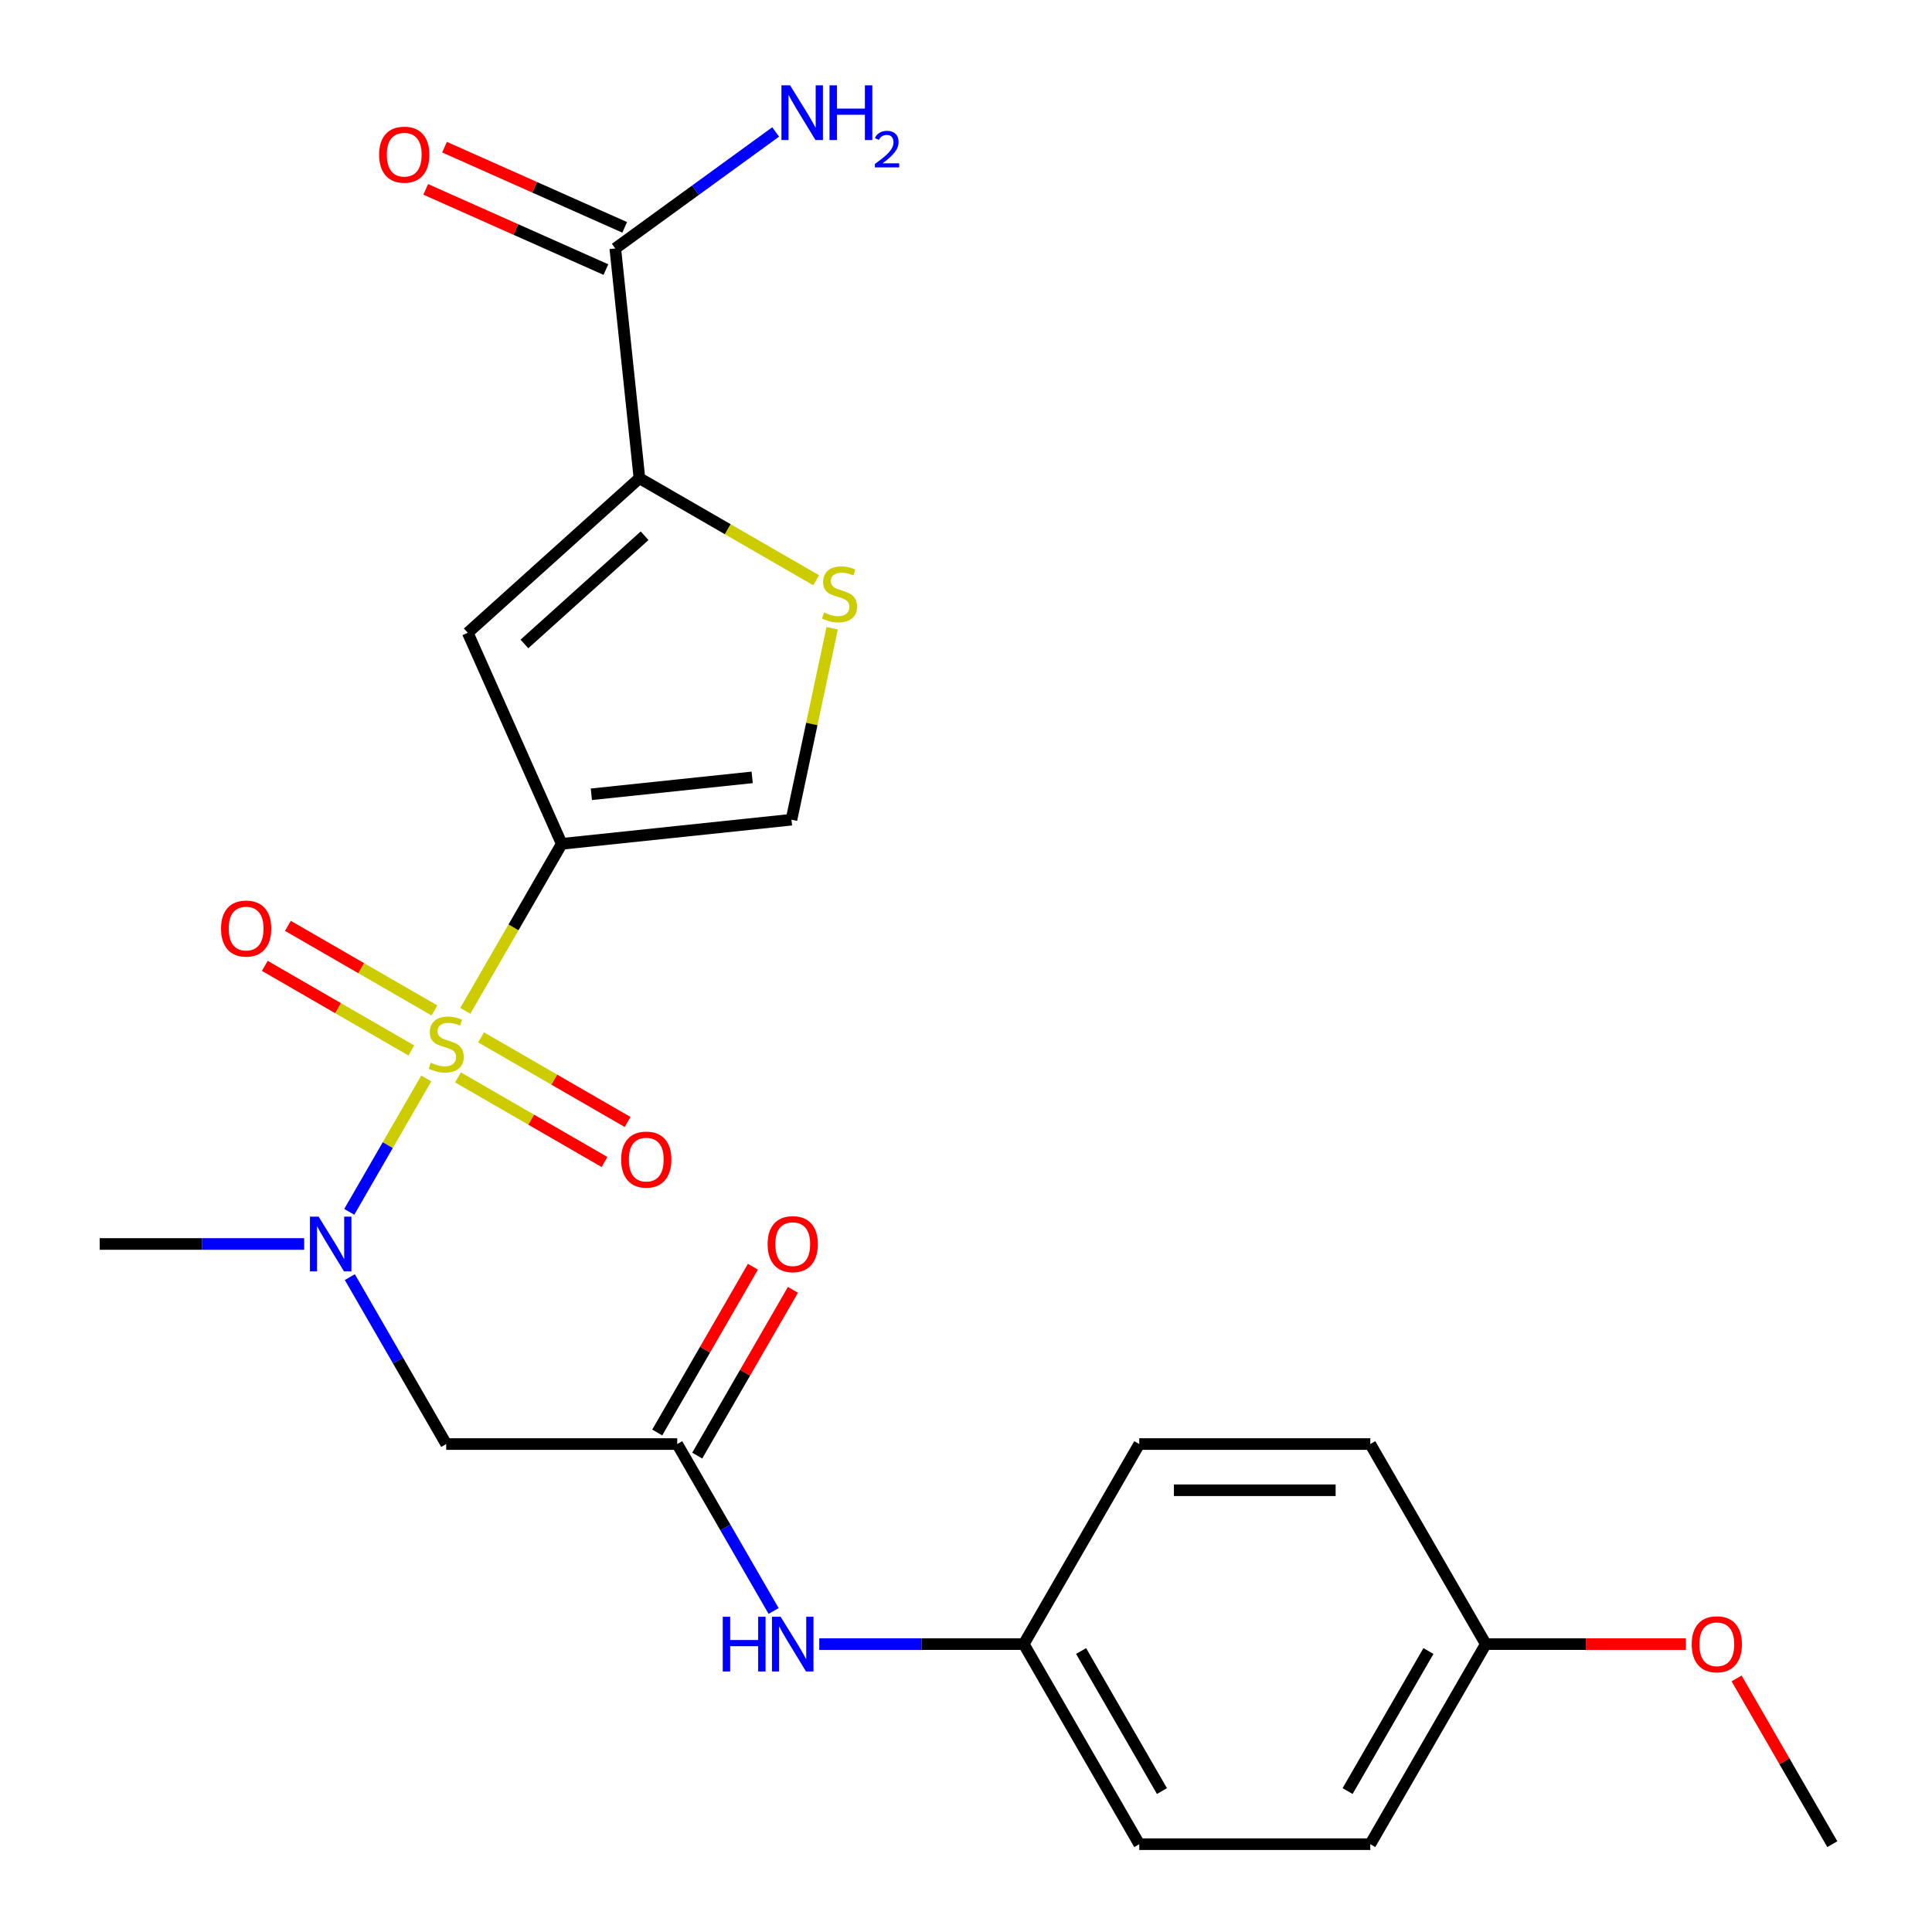 <?xml version='1.0' encoding='iso-8859-1'?>
<svg version='1.1' baseProfile='full'
              xmlns='http://www.w3.org/2000/svg'
                      xmlns:rdkit='http://www.rdkit.org/xml'
                      xmlns:xlink='http://www.w3.org/1999/xlink'
                  xml:space='preserve'
width='1000px' height='1000px' viewBox='0 0 1000 1000'>
<!-- END OF HEADER -->
<rect style='opacity:1.0;fill:#FFFFFF;stroke:none' width='1000' height='1000' x='0' y='0'> </rect>
<path class='bond-0' d='M 240.836,523.219 L 265.791,479.997' style='fill:none;fill-rule:evenodd;stroke:#CCCC00;stroke-width:6px;stroke-linecap:butt;stroke-linejoin:miter;stroke-opacity:1' />
<path class='bond-0' d='M 265.791,479.997 L 290.745,436.775' style='fill:none;fill-rule:evenodd;stroke:#000000;stroke-width:6px;stroke-linecap:butt;stroke-linejoin:miter;stroke-opacity:1' />
<path class='bond-3' d='M 220.642,558.198 L 200.708,592.724' style='fill:none;fill-rule:evenodd;stroke:#CCCC00;stroke-width:6px;stroke-linecap:butt;stroke-linejoin:miter;stroke-opacity:1' />
<path class='bond-3' d='M 200.708,592.724 L 180.775,627.249' style='fill:none;fill-rule:evenodd;stroke:#0000FF;stroke-width:6px;stroke-linecap:butt;stroke-linejoin:miter;stroke-opacity:1' />
<path class='bond-9' d='M 237.049,557.652 L 274.971,579.547' style='fill:none;fill-rule:evenodd;stroke:#CCCC00;stroke-width:6px;stroke-linecap:butt;stroke-linejoin:miter;stroke-opacity:1' />
<path class='bond-9' d='M 274.971,579.547 L 312.893,601.441' style='fill:none;fill-rule:evenodd;stroke:#FF0000;stroke-width:6px;stroke-linecap:butt;stroke-linejoin:miter;stroke-opacity:1' />
<path class='bond-9' d='M 249.006,536.942 L 286.928,558.836' style='fill:none;fill-rule:evenodd;stroke:#CCCC00;stroke-width:6px;stroke-linecap:butt;stroke-linejoin:miter;stroke-opacity:1' />
<path class='bond-9' d='M 286.928,558.836 L 324.85,580.73' style='fill:none;fill-rule:evenodd;stroke:#FF0000;stroke-width:6px;stroke-linecap:butt;stroke-linejoin:miter;stroke-opacity:1' />
<path class='bond-10' d='M 224.868,523.005 L 186.946,501.111' style='fill:none;fill-rule:evenodd;stroke:#CCCC00;stroke-width:6px;stroke-linecap:butt;stroke-linejoin:miter;stroke-opacity:1' />
<path class='bond-10' d='M 186.946,501.111 L 149.024,479.217' style='fill:none;fill-rule:evenodd;stroke:#FF0000;stroke-width:6px;stroke-linecap:butt;stroke-linejoin:miter;stroke-opacity:1' />
<path class='bond-10' d='M 212.91,543.716 L 174.988,521.822' style='fill:none;fill-rule:evenodd;stroke:#CCCC00;stroke-width:6px;stroke-linecap:butt;stroke-linejoin:miter;stroke-opacity:1' />
<path class='bond-10' d='M 174.988,521.822 L 137.066,499.928' style='fill:none;fill-rule:evenodd;stroke:#FF0000;stroke-width:6px;stroke-linecap:butt;stroke-linejoin:miter;stroke-opacity:1' />
<path class='bond-1' d='M 290.745,436.775 L 242.11,327.538' style='fill:none;fill-rule:evenodd;stroke:#000000;stroke-width:6px;stroke-linecap:butt;stroke-linejoin:miter;stroke-opacity:1' />
<path class='bond-5' d='M 290.745,436.775 L 409.664,424.276' style='fill:none;fill-rule:evenodd;stroke:#000000;stroke-width:6px;stroke-linecap:butt;stroke-linejoin:miter;stroke-opacity:1' />
<path class='bond-5' d='M 306.084,411.116 L 389.327,402.367' style='fill:none;fill-rule:evenodd;stroke:#000000;stroke-width:6px;stroke-linecap:butt;stroke-linejoin:miter;stroke-opacity:1' />
<path class='bond-2' d='M 242.11,327.538 L 330.971,247.528' style='fill:none;fill-rule:evenodd;stroke:#000000;stroke-width:6px;stroke-linecap:butt;stroke-linejoin:miter;stroke-opacity:1' />
<path class='bond-2' d='M 271.442,333.309 L 333.644,277.301' style='fill:none;fill-rule:evenodd;stroke:#000000;stroke-width:6px;stroke-linecap:butt;stroke-linejoin:miter;stroke-opacity:1' />
<path class='bond-8' d='M 330.971,247.528 L 318.472,128.609' style='fill:none;fill-rule:evenodd;stroke:#000000;stroke-width:6px;stroke-linecap:butt;stroke-linejoin:miter;stroke-opacity:1' />
<path class='bond-24' d='M 330.971,247.528 L 376.714,273.937' style='fill:none;fill-rule:evenodd;stroke:#000000;stroke-width:6px;stroke-linecap:butt;stroke-linejoin:miter;stroke-opacity:1' />
<path class='bond-24' d='M 376.714,273.937 L 422.456,300.346' style='fill:none;fill-rule:evenodd;stroke:#CCCC00;stroke-width:6px;stroke-linecap:butt;stroke-linejoin:miter;stroke-opacity:1' />
<path class='bond-6' d='M 181.073,661.032 L 206.015,704.235' style='fill:none;fill-rule:evenodd;stroke:#0000FF;stroke-width:6px;stroke-linecap:butt;stroke-linejoin:miter;stroke-opacity:1' />
<path class='bond-6' d='M 206.015,704.235 L 230.958,747.437' style='fill:none;fill-rule:evenodd;stroke:#000000;stroke-width:6px;stroke-linecap:butt;stroke-linejoin:miter;stroke-opacity:1' />
<path class='bond-21' d='M 157.442,643.883 L 104.52,643.883' style='fill:none;fill-rule:evenodd;stroke:#0000FF;stroke-width:6px;stroke-linecap:butt;stroke-linejoin:miter;stroke-opacity:1' />
<path class='bond-21' d='M 104.52,643.883 L 51.597,643.883' style='fill:none;fill-rule:evenodd;stroke:#000000;stroke-width:6px;stroke-linecap:butt;stroke-linejoin:miter;stroke-opacity:1' />
<path class='bond-4' d='M 430.727,325.184 L 420.196,374.73' style='fill:none;fill-rule:evenodd;stroke:#CCCC00;stroke-width:6px;stroke-linecap:butt;stroke-linejoin:miter;stroke-opacity:1' />
<path class='bond-4' d='M 420.196,374.73 L 409.664,424.276' style='fill:none;fill-rule:evenodd;stroke:#000000;stroke-width:6px;stroke-linecap:butt;stroke-linejoin:miter;stroke-opacity:1' />
<path class='bond-7' d='M 230.958,747.437 L 350.532,747.437' style='fill:none;fill-rule:evenodd;stroke:#000000;stroke-width:6px;stroke-linecap:butt;stroke-linejoin:miter;stroke-opacity:1' />
<path class='bond-11' d='M 350.532,747.437 L 375.475,790.64' style='fill:none;fill-rule:evenodd;stroke:#000000;stroke-width:6px;stroke-linecap:butt;stroke-linejoin:miter;stroke-opacity:1' />
<path class='bond-11' d='M 375.475,790.64 L 400.418,833.842' style='fill:none;fill-rule:evenodd;stroke:#0000FF;stroke-width:6px;stroke-linecap:butt;stroke-linejoin:miter;stroke-opacity:1' />
<path class='bond-13' d='M 360.888,753.416 L 385.658,710.513' style='fill:none;fill-rule:evenodd;stroke:#000000;stroke-width:6px;stroke-linecap:butt;stroke-linejoin:miter;stroke-opacity:1' />
<path class='bond-13' d='M 385.658,710.513 L 410.427,667.611' style='fill:none;fill-rule:evenodd;stroke:#FF0000;stroke-width:6px;stroke-linecap:butt;stroke-linejoin:miter;stroke-opacity:1' />
<path class='bond-13' d='M 340.177,741.458 L 364.947,698.556' style='fill:none;fill-rule:evenodd;stroke:#000000;stroke-width:6px;stroke-linecap:butt;stroke-linejoin:miter;stroke-opacity:1' />
<path class='bond-13' d='M 364.947,698.556 L 389.716,655.654' style='fill:none;fill-rule:evenodd;stroke:#FF0000;stroke-width:6px;stroke-linecap:butt;stroke-linejoin:miter;stroke-opacity:1' />
<path class='bond-12' d='M 323.336,117.685 L 276.712,96.927' style='fill:none;fill-rule:evenodd;stroke:#000000;stroke-width:6px;stroke-linecap:butt;stroke-linejoin:miter;stroke-opacity:1' />
<path class='bond-12' d='M 276.712,96.927 L 230.089,76.169' style='fill:none;fill-rule:evenodd;stroke:#FF0000;stroke-width:6px;stroke-linecap:butt;stroke-linejoin:miter;stroke-opacity:1' />
<path class='bond-12' d='M 313.609,139.532 L 266.985,118.774' style='fill:none;fill-rule:evenodd;stroke:#000000;stroke-width:6px;stroke-linecap:butt;stroke-linejoin:miter;stroke-opacity:1' />
<path class='bond-12' d='M 266.985,118.774 L 220.362,98.016' style='fill:none;fill-rule:evenodd;stroke:#FF0000;stroke-width:6px;stroke-linecap:butt;stroke-linejoin:miter;stroke-opacity:1' />
<path class='bond-14' d='M 318.472,128.609 L 359.976,98.454' style='fill:none;fill-rule:evenodd;stroke:#000000;stroke-width:6px;stroke-linecap:butt;stroke-linejoin:miter;stroke-opacity:1' />
<path class='bond-14' d='M 359.976,98.454 L 401.48,68.3' style='fill:none;fill-rule:evenodd;stroke:#0000FF;stroke-width:6px;stroke-linecap:butt;stroke-linejoin:miter;stroke-opacity:1' />
<path class='bond-15' d='M 424.049,850.991 L 476.971,850.991' style='fill:none;fill-rule:evenodd;stroke:#0000FF;stroke-width:6px;stroke-linecap:butt;stroke-linejoin:miter;stroke-opacity:1' />
<path class='bond-15' d='M 476.971,850.991 L 529.894,850.991' style='fill:none;fill-rule:evenodd;stroke:#000000;stroke-width:6px;stroke-linecap:butt;stroke-linejoin:miter;stroke-opacity:1' />
<path class='bond-17' d='M 529.894,850.991 L 589.681,747.437' style='fill:none;fill-rule:evenodd;stroke:#000000;stroke-width:6px;stroke-linecap:butt;stroke-linejoin:miter;stroke-opacity:1' />
<path class='bond-18' d='M 529.894,850.991 L 589.681,954.545' style='fill:none;fill-rule:evenodd;stroke:#000000;stroke-width:6px;stroke-linecap:butt;stroke-linejoin:miter;stroke-opacity:1' />
<path class='bond-18' d='M 559.572,854.567 L 601.423,927.055' style='fill:none;fill-rule:evenodd;stroke:#000000;stroke-width:6px;stroke-linecap:butt;stroke-linejoin:miter;stroke-opacity:1' />
<path class='bond-16' d='M 769.042,850.991 L 709.255,954.545' style='fill:none;fill-rule:evenodd;stroke:#000000;stroke-width:6px;stroke-linecap:butt;stroke-linejoin:miter;stroke-opacity:1' />
<path class='bond-16' d='M 739.363,854.567 L 697.512,927.055' style='fill:none;fill-rule:evenodd;stroke:#000000;stroke-width:6px;stroke-linecap:butt;stroke-linejoin:miter;stroke-opacity:1' />
<path class='bond-22' d='M 769.042,850.991 L 820.834,850.991' style='fill:none;fill-rule:evenodd;stroke:#000000;stroke-width:6px;stroke-linecap:butt;stroke-linejoin:miter;stroke-opacity:1' />
<path class='bond-22' d='M 820.834,850.991 L 872.626,850.991' style='fill:none;fill-rule:evenodd;stroke:#FF0000;stroke-width:6px;stroke-linecap:butt;stroke-linejoin:miter;stroke-opacity:1' />
<path class='bond-25' d='M 769.042,850.991 L 709.255,747.437' style='fill:none;fill-rule:evenodd;stroke:#000000;stroke-width:6px;stroke-linecap:butt;stroke-linejoin:miter;stroke-opacity:1' />
<path class='bond-20' d='M 589.681,747.437 L 709.255,747.437' style='fill:none;fill-rule:evenodd;stroke:#000000;stroke-width:6px;stroke-linecap:butt;stroke-linejoin:miter;stroke-opacity:1' />
<path class='bond-20' d='M 607.617,771.352 L 691.318,771.352' style='fill:none;fill-rule:evenodd;stroke:#000000;stroke-width:6px;stroke-linecap:butt;stroke-linejoin:miter;stroke-opacity:1' />
<path class='bond-19' d='M 589.681,954.545 L 709.255,954.545' style='fill:none;fill-rule:evenodd;stroke:#000000;stroke-width:6px;stroke-linecap:butt;stroke-linejoin:miter;stroke-opacity:1' />
<path class='bond-23' d='M 898.863,868.741 L 923.633,911.643' style='fill:none;fill-rule:evenodd;stroke:#FF0000;stroke-width:6px;stroke-linecap:butt;stroke-linejoin:miter;stroke-opacity:1' />
<path class='bond-23' d='M 923.633,911.643 L 948.403,954.545' style='fill:none;fill-rule:evenodd;stroke:#000000;stroke-width:6px;stroke-linecap:butt;stroke-linejoin:miter;stroke-opacity:1' />
<path  class='atom-0' d='M 222.958 550.049
Q 223.278 550.169, 224.598 550.729
Q 225.918 551.289, 227.358 551.649
Q 228.838 551.969, 230.278 551.969
Q 232.958 551.969, 234.518 550.689
Q 236.078 549.369, 236.078 547.089
Q 236.078 545.529, 235.278 544.569
Q 234.518 543.609, 233.318 543.089
Q 232.118 542.569, 230.118 541.969
Q 227.598 541.209, 226.078 540.489
Q 224.598 539.769, 223.518 538.249
Q 222.478 536.729, 222.478 534.169
Q 222.478 530.609, 224.878 528.409
Q 227.318 526.209, 232.118 526.209
Q 235.398 526.209, 239.118 527.769
L 238.198 530.849
Q 234.798 529.449, 232.238 529.449
Q 229.478 529.449, 227.958 530.609
Q 226.438 531.729, 226.478 533.689
Q 226.478 535.209, 227.238 536.129
Q 228.038 537.049, 229.158 537.569
Q 230.318 538.089, 232.238 538.689
Q 234.798 539.489, 236.318 540.289
Q 237.838 541.089, 238.918 542.729
Q 240.038 544.329, 240.038 547.089
Q 240.038 551.009, 237.398 553.129
Q 234.798 555.209, 230.438 555.209
Q 227.918 555.209, 225.998 554.649
Q 224.118 554.129, 221.878 553.209
L 222.958 550.049
' fill='#CCCC00'/>
<path  class='atom-4' d='M 164.911 629.723
L 174.191 644.723
Q 175.111 646.203, 176.591 648.883
Q 178.071 651.563, 178.151 651.723
L 178.151 629.723
L 181.911 629.723
L 181.911 658.043
L 178.031 658.043
L 168.071 641.643
Q 166.911 639.723, 165.671 637.523
Q 164.471 635.323, 164.111 634.643
L 164.111 658.043
L 160.431 658.043
L 160.431 629.723
L 164.911 629.723
' fill='#0000FF'/>
<path  class='atom-5' d='M 426.525 317.035
Q 426.845 317.155, 428.165 317.715
Q 429.485 318.275, 430.925 318.635
Q 432.405 318.955, 433.845 318.955
Q 436.525 318.955, 438.085 317.675
Q 439.645 316.355, 439.645 314.075
Q 439.645 312.515, 438.845 311.555
Q 438.085 310.595, 436.885 310.075
Q 435.685 309.555, 433.685 308.955
Q 431.165 308.195, 429.645 307.475
Q 428.165 306.755, 427.085 305.235
Q 426.045 303.715, 426.045 301.155
Q 426.045 297.595, 428.445 295.395
Q 430.885 293.195, 435.685 293.195
Q 438.965 293.195, 442.685 294.755
L 441.765 297.835
Q 438.365 296.435, 435.805 296.435
Q 433.045 296.435, 431.525 297.595
Q 430.005 298.715, 430.045 300.675
Q 430.045 302.195, 430.805 303.115
Q 431.605 304.035, 432.725 304.555
Q 433.885 305.075, 435.805 305.675
Q 438.365 306.475, 439.885 307.275
Q 441.405 308.075, 442.485 309.715
Q 443.605 311.315, 443.605 314.075
Q 443.605 317.995, 440.965 320.115
Q 438.365 322.195, 434.005 322.195
Q 431.485 322.195, 429.565 321.635
Q 427.685 321.115, 425.445 320.195
L 426.525 317.035
' fill='#CCCC00'/>
<path  class='atom-10' d='M 321.513 600.196
Q 321.513 593.396, 324.873 589.596
Q 328.233 585.796, 334.513 585.796
Q 340.793 585.796, 344.153 589.596
Q 347.513 593.396, 347.513 600.196
Q 347.513 607.076, 344.113 610.996
Q 340.713 614.876, 334.513 614.876
Q 328.273 614.876, 324.873 610.996
Q 321.513 607.116, 321.513 600.196
M 334.513 611.676
Q 338.833 611.676, 341.153 608.796
Q 343.513 605.876, 343.513 600.196
Q 343.513 594.636, 341.153 591.836
Q 338.833 588.996, 334.513 588.996
Q 330.193 588.996, 327.833 591.796
Q 325.513 594.596, 325.513 600.196
Q 325.513 605.916, 327.833 608.796
Q 330.193 611.676, 334.513 611.676
' fill='#FF0000'/>
<path  class='atom-11' d='M 114.404 480.622
Q 114.404 473.822, 117.764 470.022
Q 121.124 466.222, 127.404 466.222
Q 133.684 466.222, 137.044 470.022
Q 140.404 473.822, 140.404 480.622
Q 140.404 487.502, 137.004 491.422
Q 133.604 495.302, 127.404 495.302
Q 121.164 495.302, 117.764 491.422
Q 114.404 487.542, 114.404 480.622
M 127.404 492.102
Q 131.724 492.102, 134.044 489.222
Q 136.404 486.302, 136.404 480.622
Q 136.404 475.062, 134.044 472.262
Q 131.724 469.422, 127.404 469.422
Q 123.084 469.422, 120.724 472.222
Q 118.404 475.022, 118.404 480.622
Q 118.404 486.342, 120.724 489.222
Q 123.084 492.102, 127.404 492.102
' fill='#FF0000'/>
<path  class='atom-12' d='M 374.099 836.831
L 377.939 836.831
L 377.939 848.871
L 392.419 848.871
L 392.419 836.831
L 396.259 836.831
L 396.259 865.151
L 392.419 865.151
L 392.419 852.071
L 377.939 852.071
L 377.939 865.151
L 374.099 865.151
L 374.099 836.831
' fill='#0000FF'/>
<path  class='atom-12' d='M 404.059 836.831
L 413.339 851.831
Q 414.259 853.311, 415.739 855.991
Q 417.219 858.671, 417.299 858.831
L 417.299 836.831
L 421.059 836.831
L 421.059 865.151
L 417.179 865.151
L 407.219 848.751
Q 406.059 846.831, 404.819 844.631
Q 403.619 842.431, 403.259 841.751
L 403.259 865.151
L 399.579 865.151
L 399.579 836.831
L 404.059 836.831
' fill='#0000FF'/>
<path  class='atom-13' d='M 196.236 80.054
Q 196.236 73.254, 199.596 69.454
Q 202.956 65.654, 209.236 65.654
Q 215.516 65.654, 218.876 69.454
Q 222.236 73.254, 222.236 80.054
Q 222.236 86.934, 218.836 90.854
Q 215.436 94.734, 209.236 94.734
Q 202.996 94.734, 199.596 90.854
Q 196.236 86.974, 196.236 80.054
M 209.236 91.534
Q 213.556 91.534, 215.876 88.654
Q 218.236 85.734, 218.236 80.054
Q 218.236 74.494, 215.876 71.694
Q 213.556 68.854, 209.236 68.854
Q 204.916 68.854, 202.556 71.654
Q 200.236 74.454, 200.236 80.054
Q 200.236 85.774, 202.556 88.654
Q 204.916 91.534, 209.236 91.534
' fill='#FF0000'/>
<path  class='atom-14' d='M 397.319 643.963
Q 397.319 637.163, 400.679 633.363
Q 404.039 629.563, 410.319 629.563
Q 416.599 629.563, 419.959 633.363
Q 423.319 637.163, 423.319 643.963
Q 423.319 650.843, 419.919 654.763
Q 416.519 658.643, 410.319 658.643
Q 404.079 658.643, 400.679 654.763
Q 397.319 650.883, 397.319 643.963
M 410.319 655.443
Q 414.639 655.443, 416.959 652.563
Q 419.319 649.643, 419.319 643.963
Q 419.319 638.403, 416.959 635.603
Q 414.639 632.763, 410.319 632.763
Q 405.999 632.763, 403.639 635.563
Q 401.319 638.363, 401.319 643.963
Q 401.319 649.683, 403.639 652.563
Q 405.999 655.443, 410.319 655.443
' fill='#FF0000'/>
<path  class='atom-15' d='M 408.95 44.165
L 418.23 59.165
Q 419.15 60.645, 420.63 63.325
Q 422.11 66.005, 422.19 66.165
L 422.19 44.165
L 425.95 44.165
L 425.95 72.485
L 422.07 72.485
L 412.11 56.085
Q 410.95 54.165, 409.71 51.965
Q 408.51 49.765, 408.15 49.085
L 408.15 72.485
L 404.47 72.485
L 404.47 44.165
L 408.95 44.165
' fill='#0000FF'/>
<path  class='atom-15' d='M 429.35 44.165
L 433.19 44.165
L 433.19 56.205
L 447.67 56.205
L 447.67 44.165
L 451.51 44.165
L 451.51 72.485
L 447.67 72.485
L 447.67 59.405
L 433.19 59.405
L 433.19 72.485
L 429.35 72.485
L 429.35 44.165
' fill='#0000FF'/>
<path  class='atom-15' d='M 452.882 71.491
Q 453.569 69.722, 455.206 68.746
Q 456.842 67.742, 459.113 67.742
Q 461.938 67.742, 463.522 69.274
Q 465.106 70.805, 465.106 73.524
Q 465.106 76.296, 463.046 78.883
Q 461.014 81.47, 456.79 84.533
L 465.422 84.533
L 465.422 86.645
L 452.83 86.645
L 452.83 84.876
Q 456.314 82.394, 458.374 80.546
Q 460.459 78.698, 461.462 77.035
Q 462.466 75.372, 462.466 73.656
Q 462.466 71.861, 461.568 70.858
Q 460.67 69.854, 459.113 69.854
Q 457.608 69.854, 456.605 70.462
Q 455.602 71.069, 454.889 72.415
L 452.882 71.491
' fill='#0000FF'/>
<path  class='atom-23' d='M 875.616 851.071
Q 875.616 844.271, 878.976 840.471
Q 882.336 836.671, 888.616 836.671
Q 894.896 836.671, 898.256 840.471
Q 901.616 844.271, 901.616 851.071
Q 901.616 857.951, 898.216 861.871
Q 894.816 865.751, 888.616 865.751
Q 882.376 865.751, 878.976 861.871
Q 875.616 857.991, 875.616 851.071
M 888.616 862.551
Q 892.936 862.551, 895.256 859.671
Q 897.616 856.751, 897.616 851.071
Q 897.616 845.511, 895.256 842.711
Q 892.936 839.871, 888.616 839.871
Q 884.296 839.871, 881.936 842.671
Q 879.616 845.471, 879.616 851.071
Q 879.616 856.791, 881.936 859.671
Q 884.296 862.551, 888.616 862.551
' fill='#FF0000'/>
</svg>
